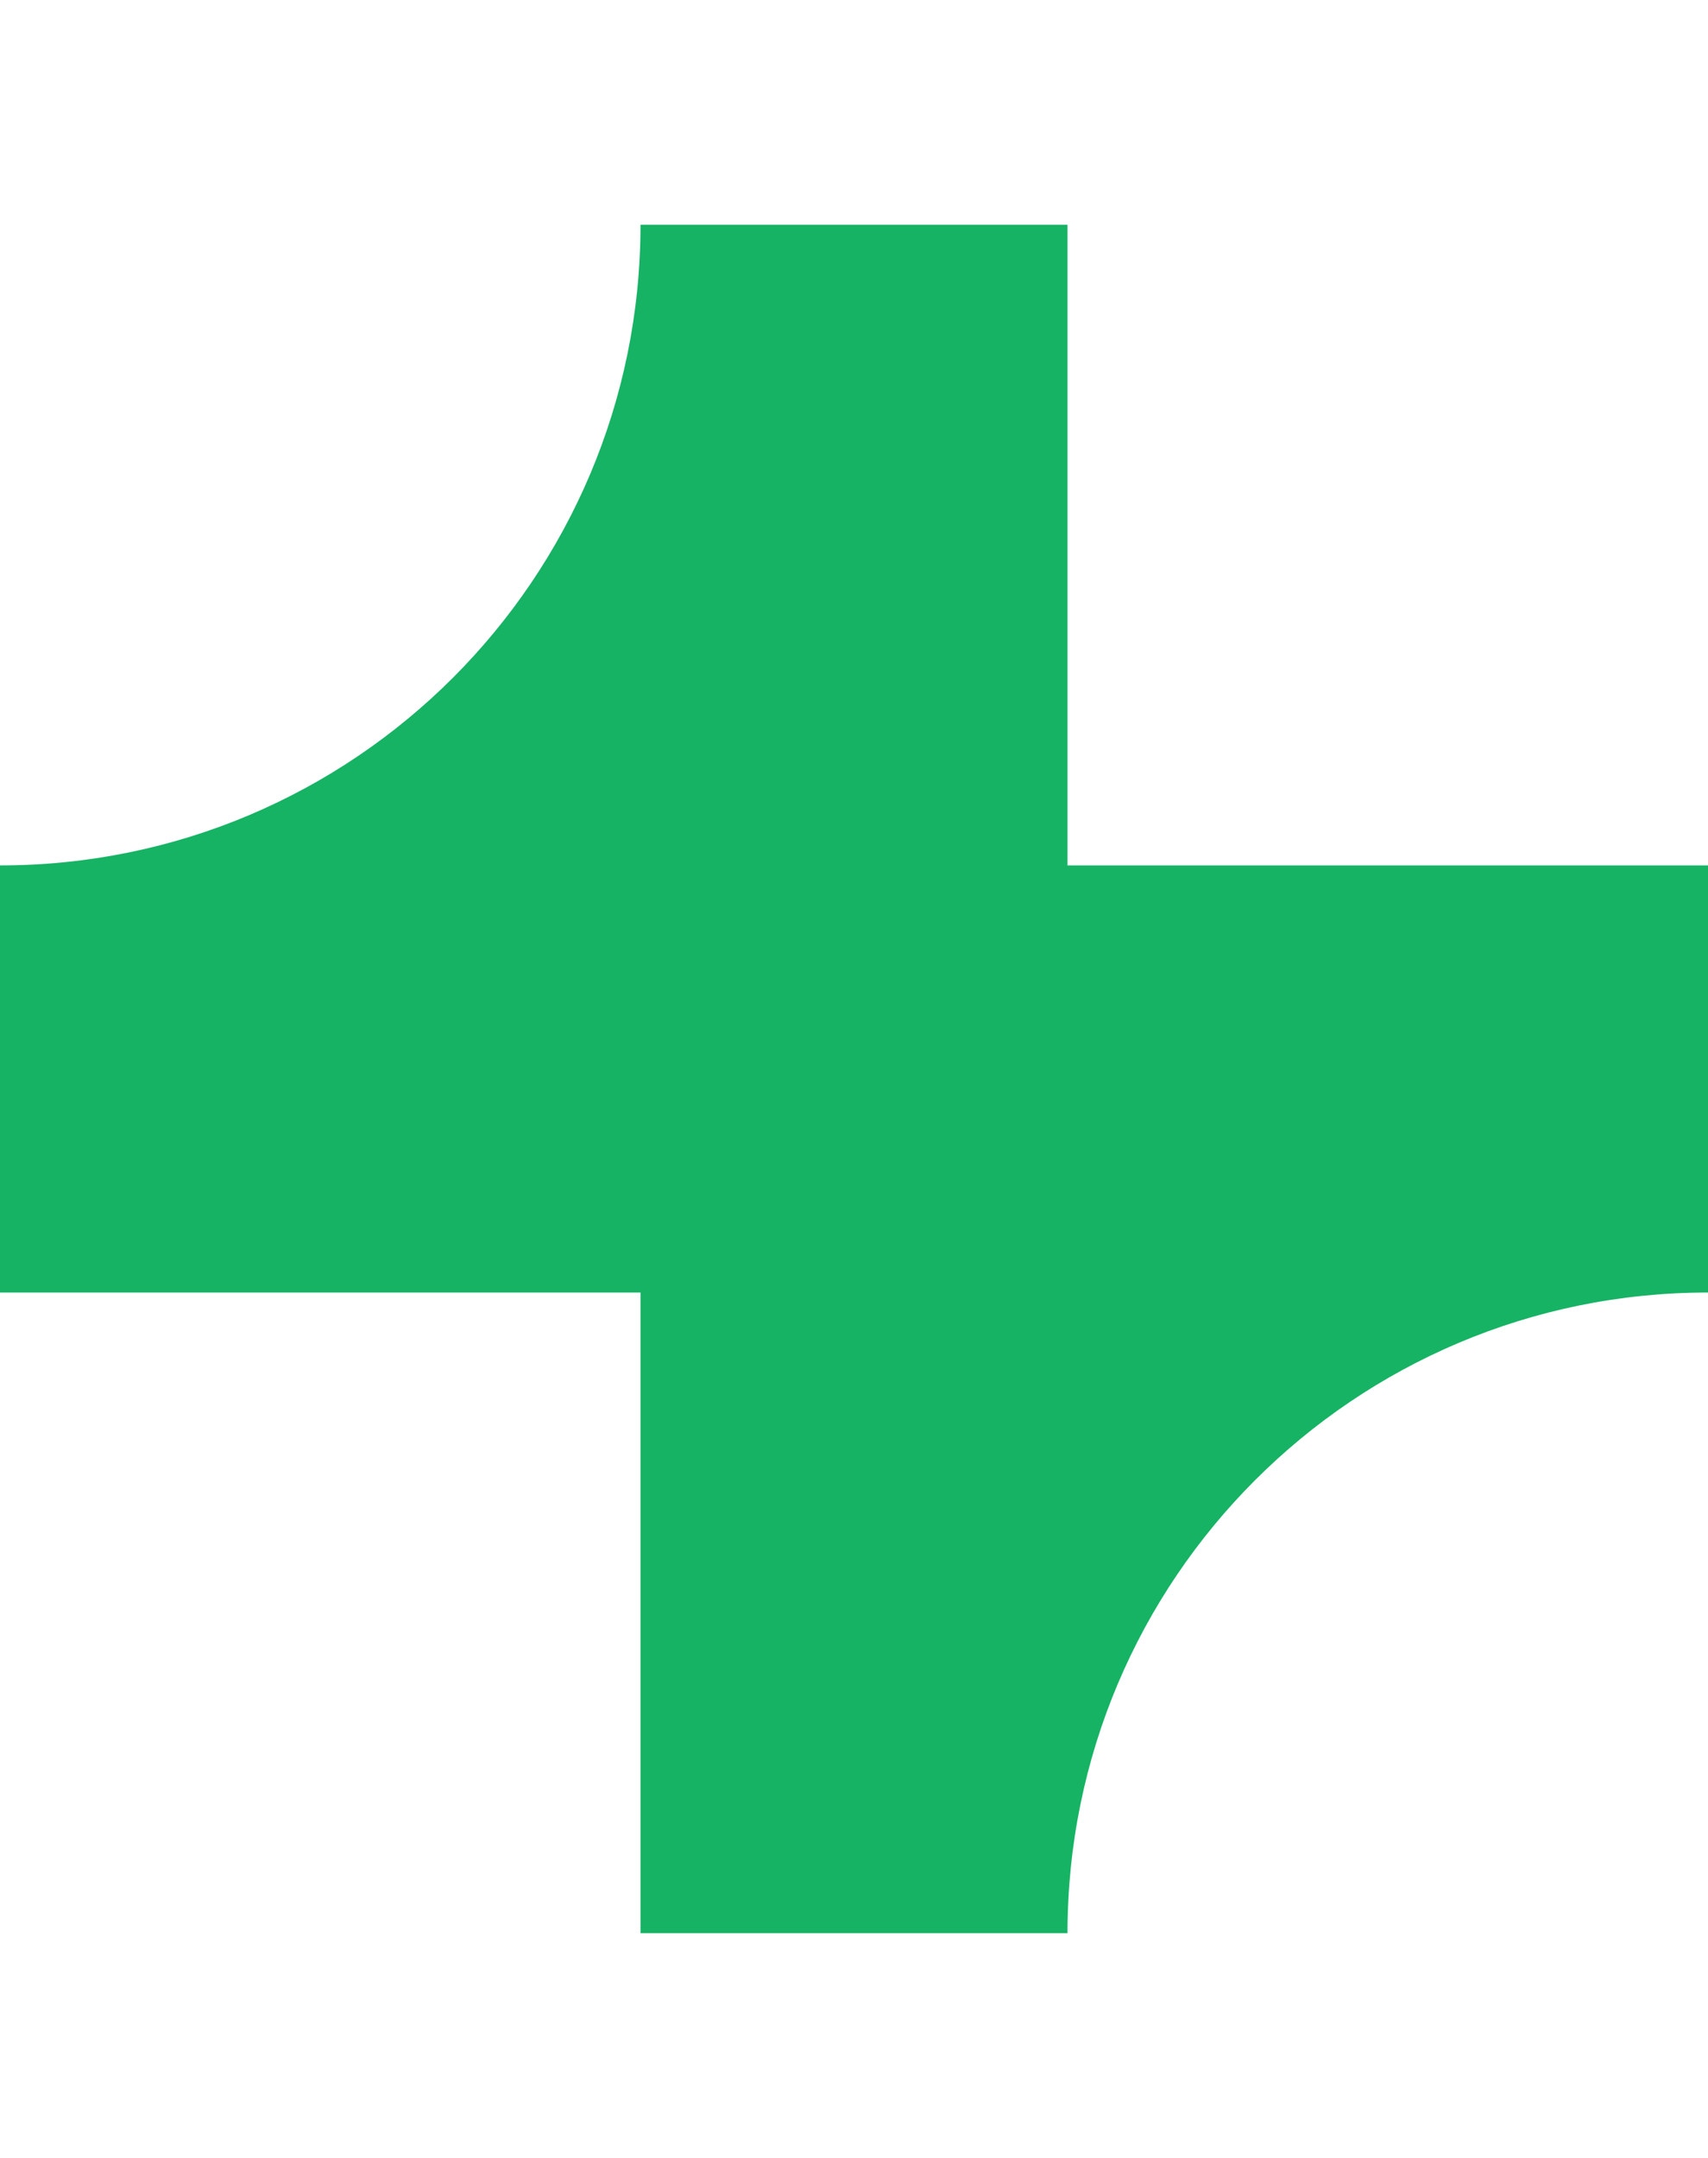 <svg fill="none" height="48" viewBox="0 0 38 48" width="38" xmlns="http://www.w3.org/2000/svg"><path d="m14.25 5c0 7.87-6.38 14.25-14.25 14.25v9.5h14.25v14.25h9.5c0-7.87 6.38-14.25 14.25-14.25v-9.5h-14.25v-14.25z" fill="#16b364"/></svg>